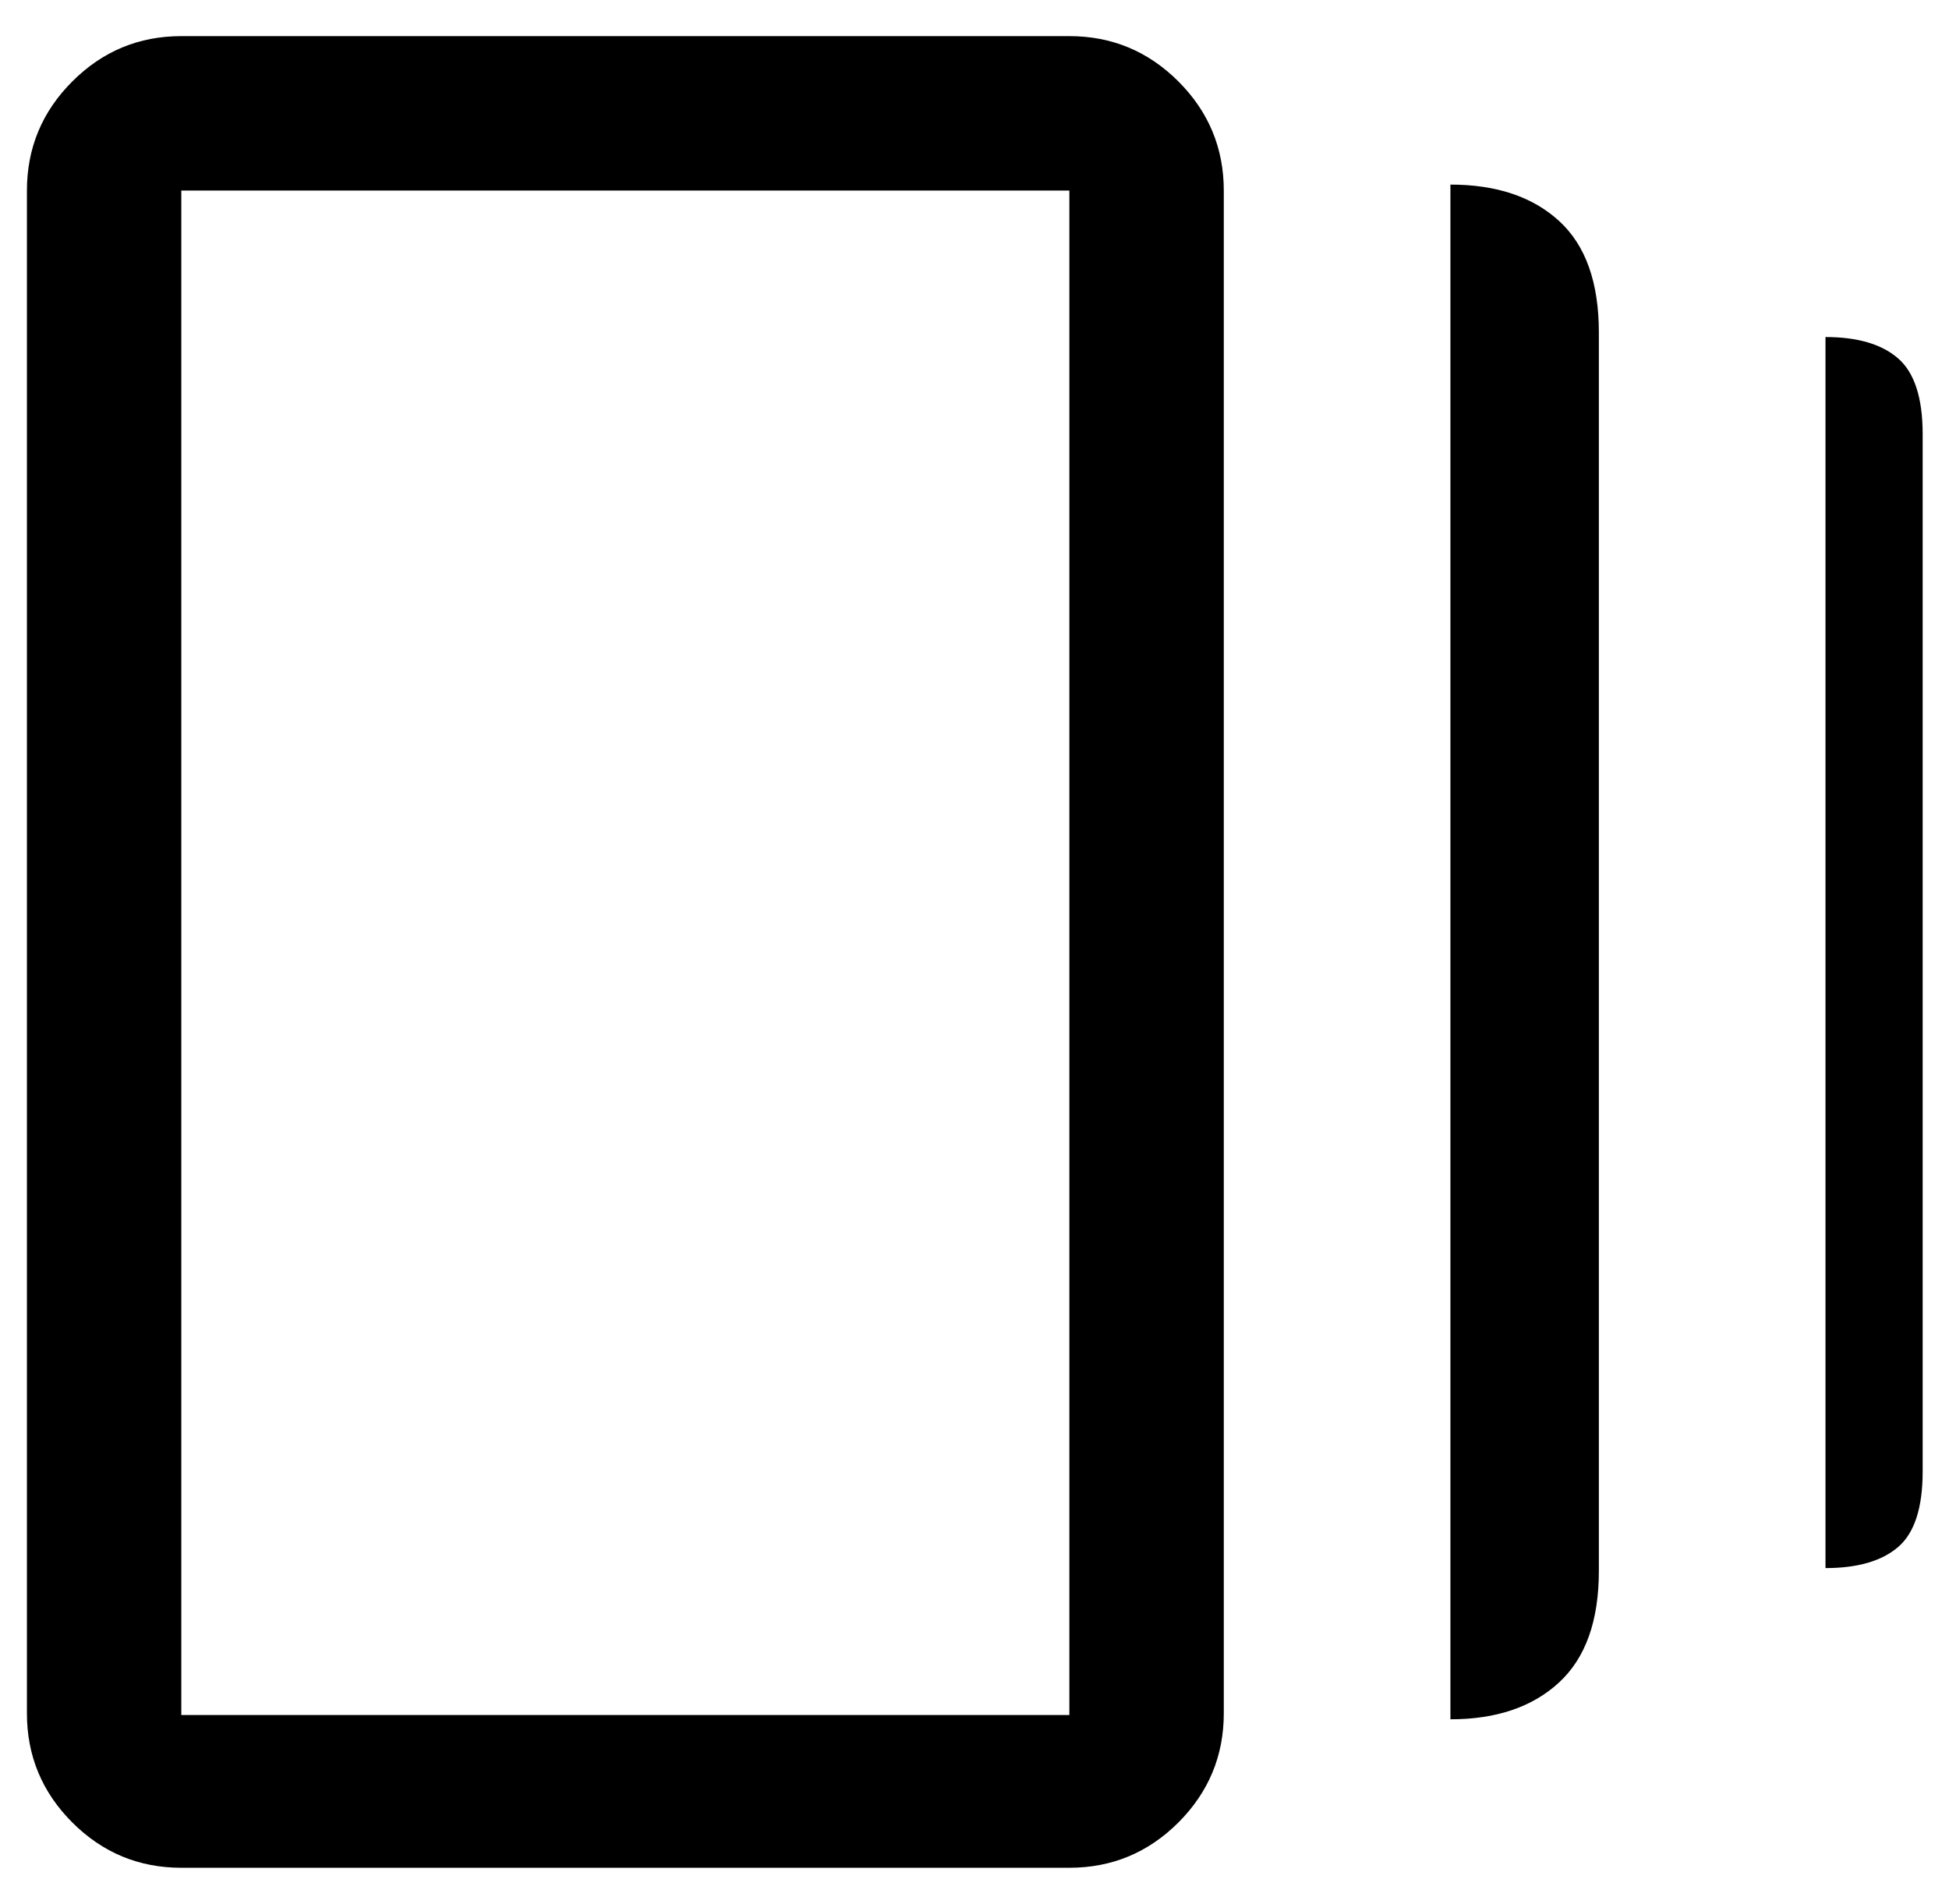 <svg xmlns="http://www.w3.org/2000/svg" width="43" height="42" viewBox="0 0 43 42" fill="none"><path d="M32 37.928V4.072C33.013 4.072 33.812 4.339 34.398 4.875C34.983 5.41 35.275 6.23 35.275 7.335V34.654C35.275 35.757 34.981 36.578 34.394 37.118C33.807 37.658 33.009 37.928 32 37.928ZM4 41.203C3.063 41.203 2.261 40.87 1.594 40.203C0.927 39.535 0.594 38.733 0.594 37.797V4.204C0.594 3.267 0.927 2.465 1.594 1.798C2.261 1.13 3.063 0.797 4 0.797H23.593C24.53 0.797 25.332 1.13 26 1.798C26.666 2.465 27 3.267 27 4.204V37.797C27 38.733 26.666 39.535 26 40.203C25.332 40.87 24.53 41.203 23.593 41.203H4ZM40.275 34.592V7.435C40.982 7.435 41.516 7.592 41.877 7.906C42.238 8.22 42.419 8.777 42.419 9.579V32.46C42.419 33.263 42.238 33.819 41.877 34.128C41.516 34.437 40.982 34.592 40.275 34.592ZM4 37.833H23.593V4.204H4V37.833Z" fill="black"></path></svg>